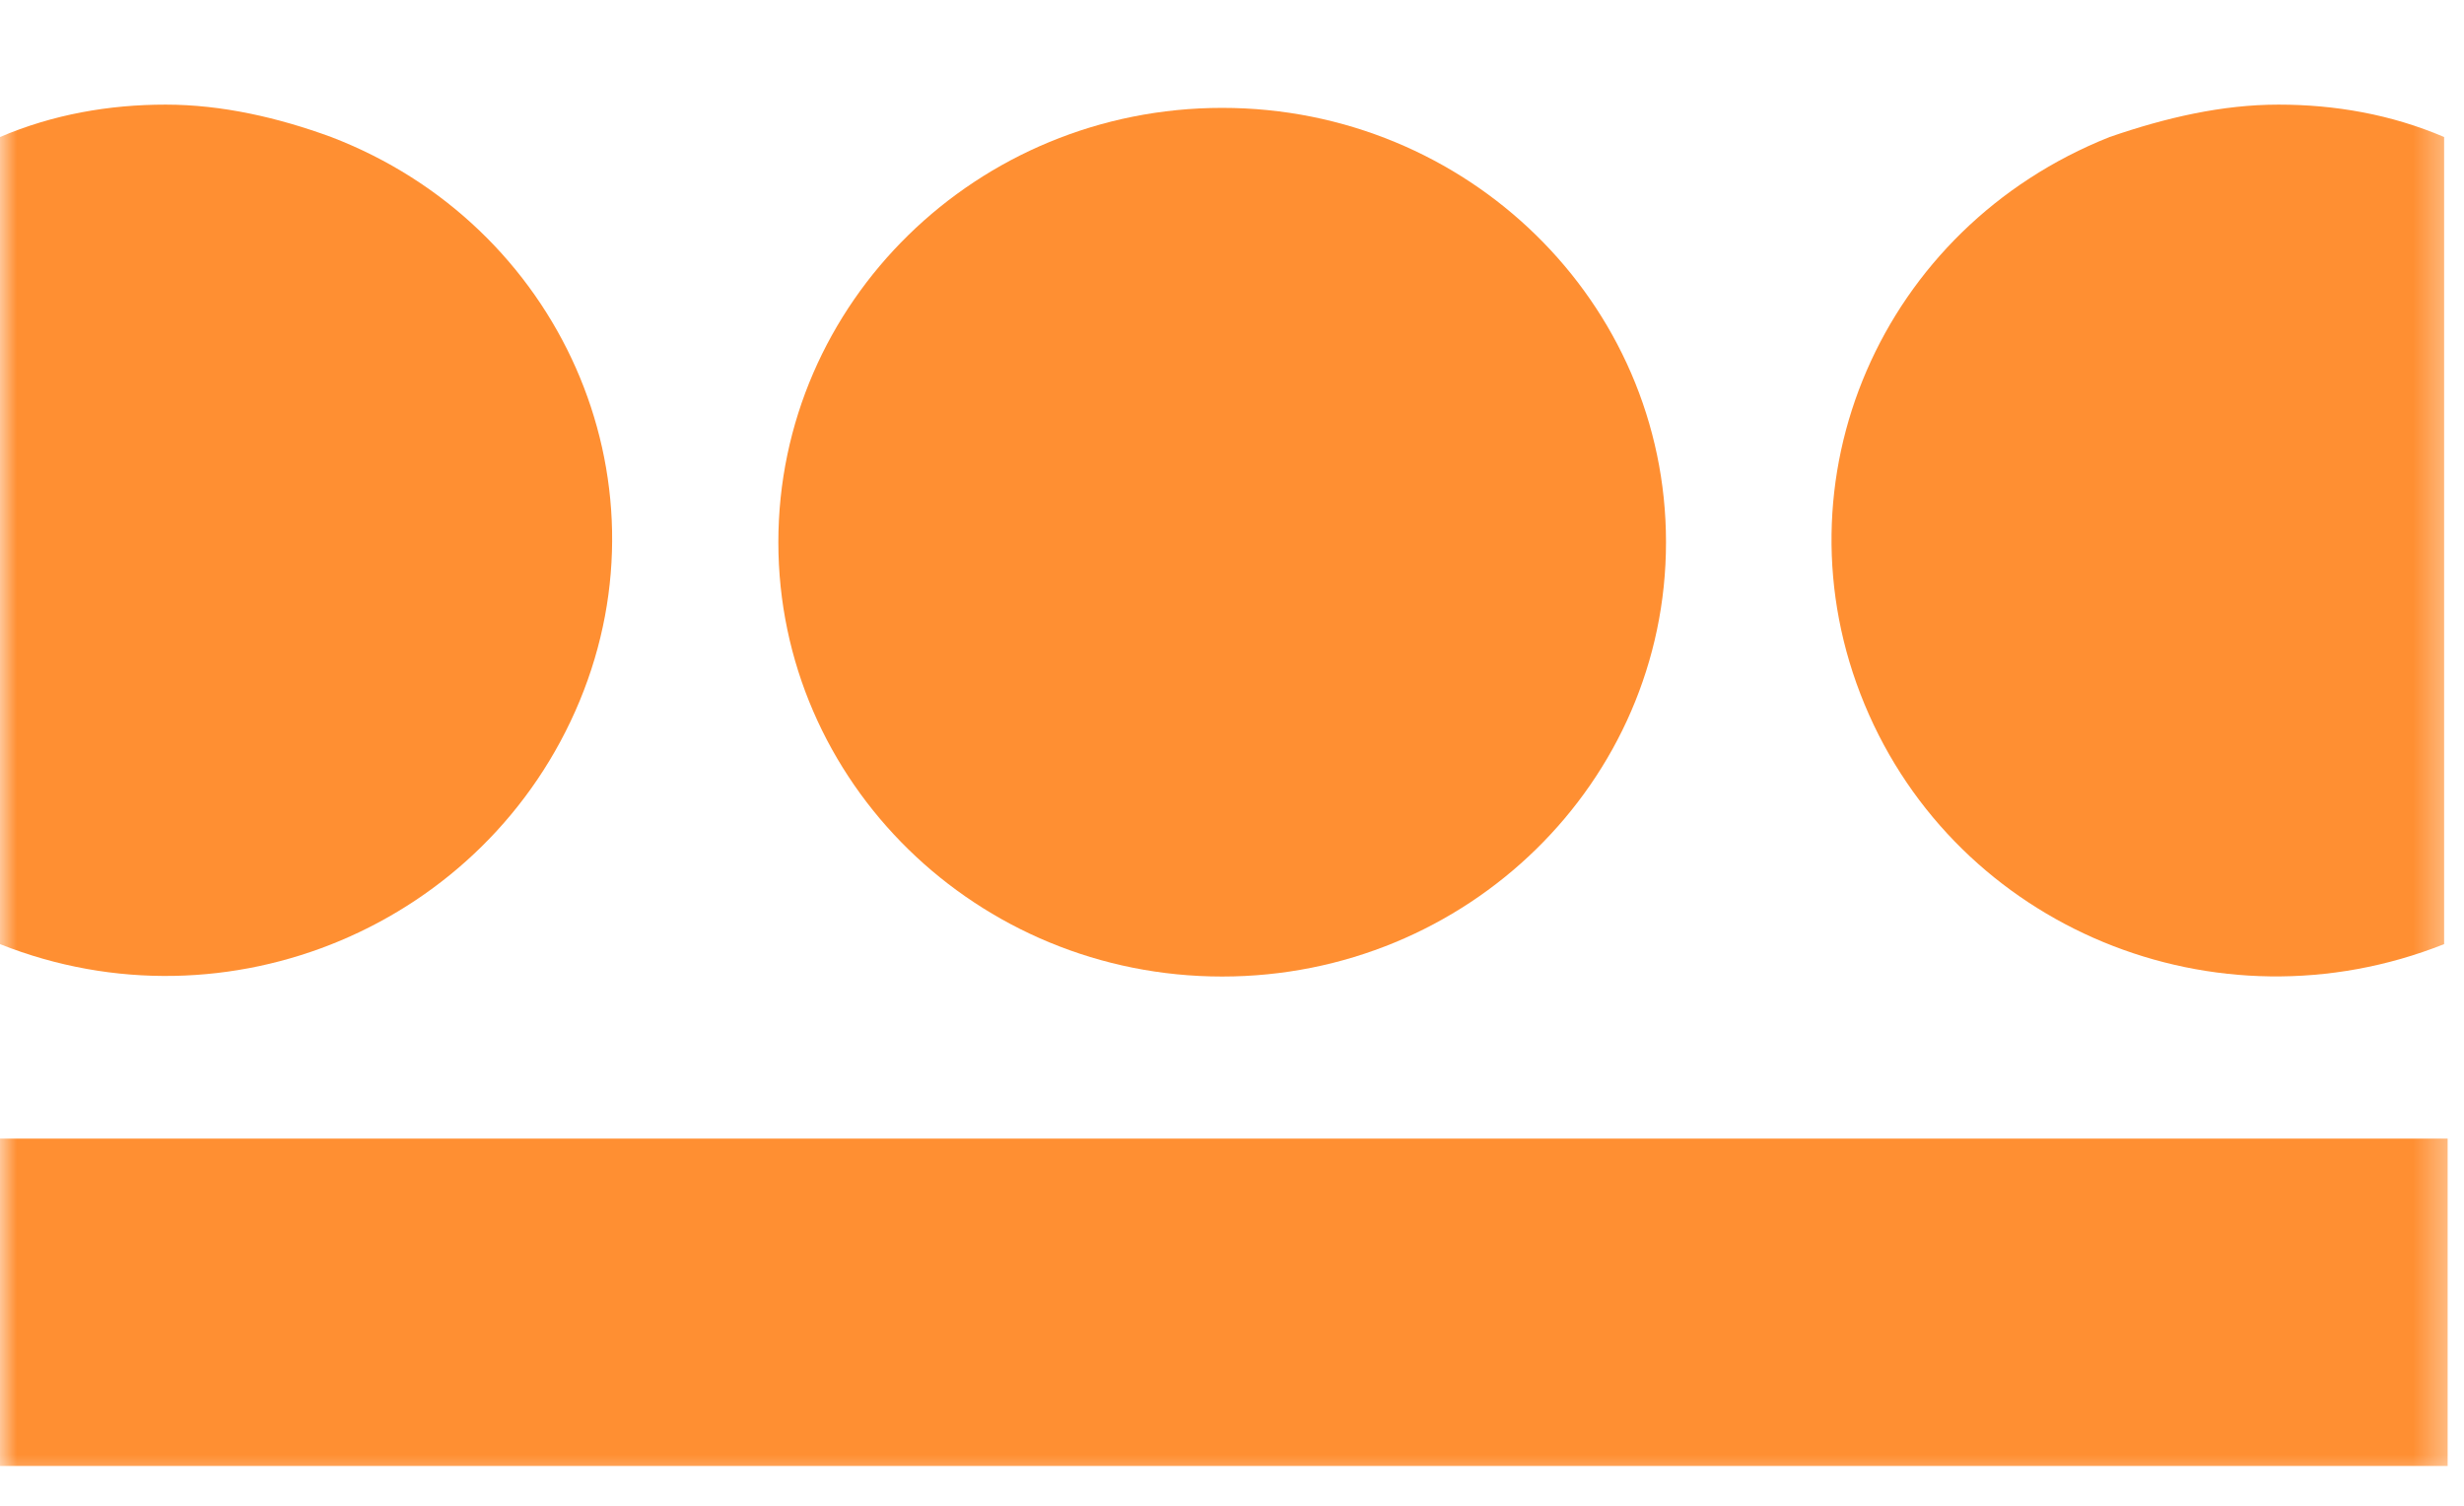 <svg width="72" height="44" viewBox="0 0 72 44" fill="none" xmlns="http://www.w3.org/2000/svg">
<mask id="mask0_3_10" style="mask-type:luminance" maskUnits="userSpaceOnUse" x="0" y="0" width="72" height="44">
<path d="M71.628 0.5H0V43.5H71.628V0.5Z" fill="white"/>
</mask>
<g mask="url(#mask0_3_10)">
<path d="M22.744 15.844C22.744 8.835 28.551 3.152 35.713 3.152C42.875 3.152 48.682 8.835 48.682 15.844C48.682 22.852 42.875 28.535 35.713 28.535C28.551 28.535 22.744 22.852 22.744 15.844Z" fill="#FF8F32"/>
<path d="M71.522 33.271H0V42.837H71.522V33.271Z" fill="#FF8F32"/>
<path d="M4.839 3.057C3.194 3.057 1.549 3.341 0 4.004V27.588C6.678 30.24 14.227 27.02 16.937 20.484C19.647 13.949 16.356 6.562 9.678 4.004C8.13 3.436 6.484 3.057 4.839 3.057Z" fill="#FF8F32"/>
<path d="M66.58 3.057C68.226 3.057 69.871 3.341 71.419 4.004V27.588C64.741 30.24 57.192 27.114 54.483 20.579C51.773 14.044 54.966 6.656 61.644 4.004C63.29 3.436 64.935 3.057 66.58 3.057Z" fill="#FF8F32"/>
</g>
</svg>
